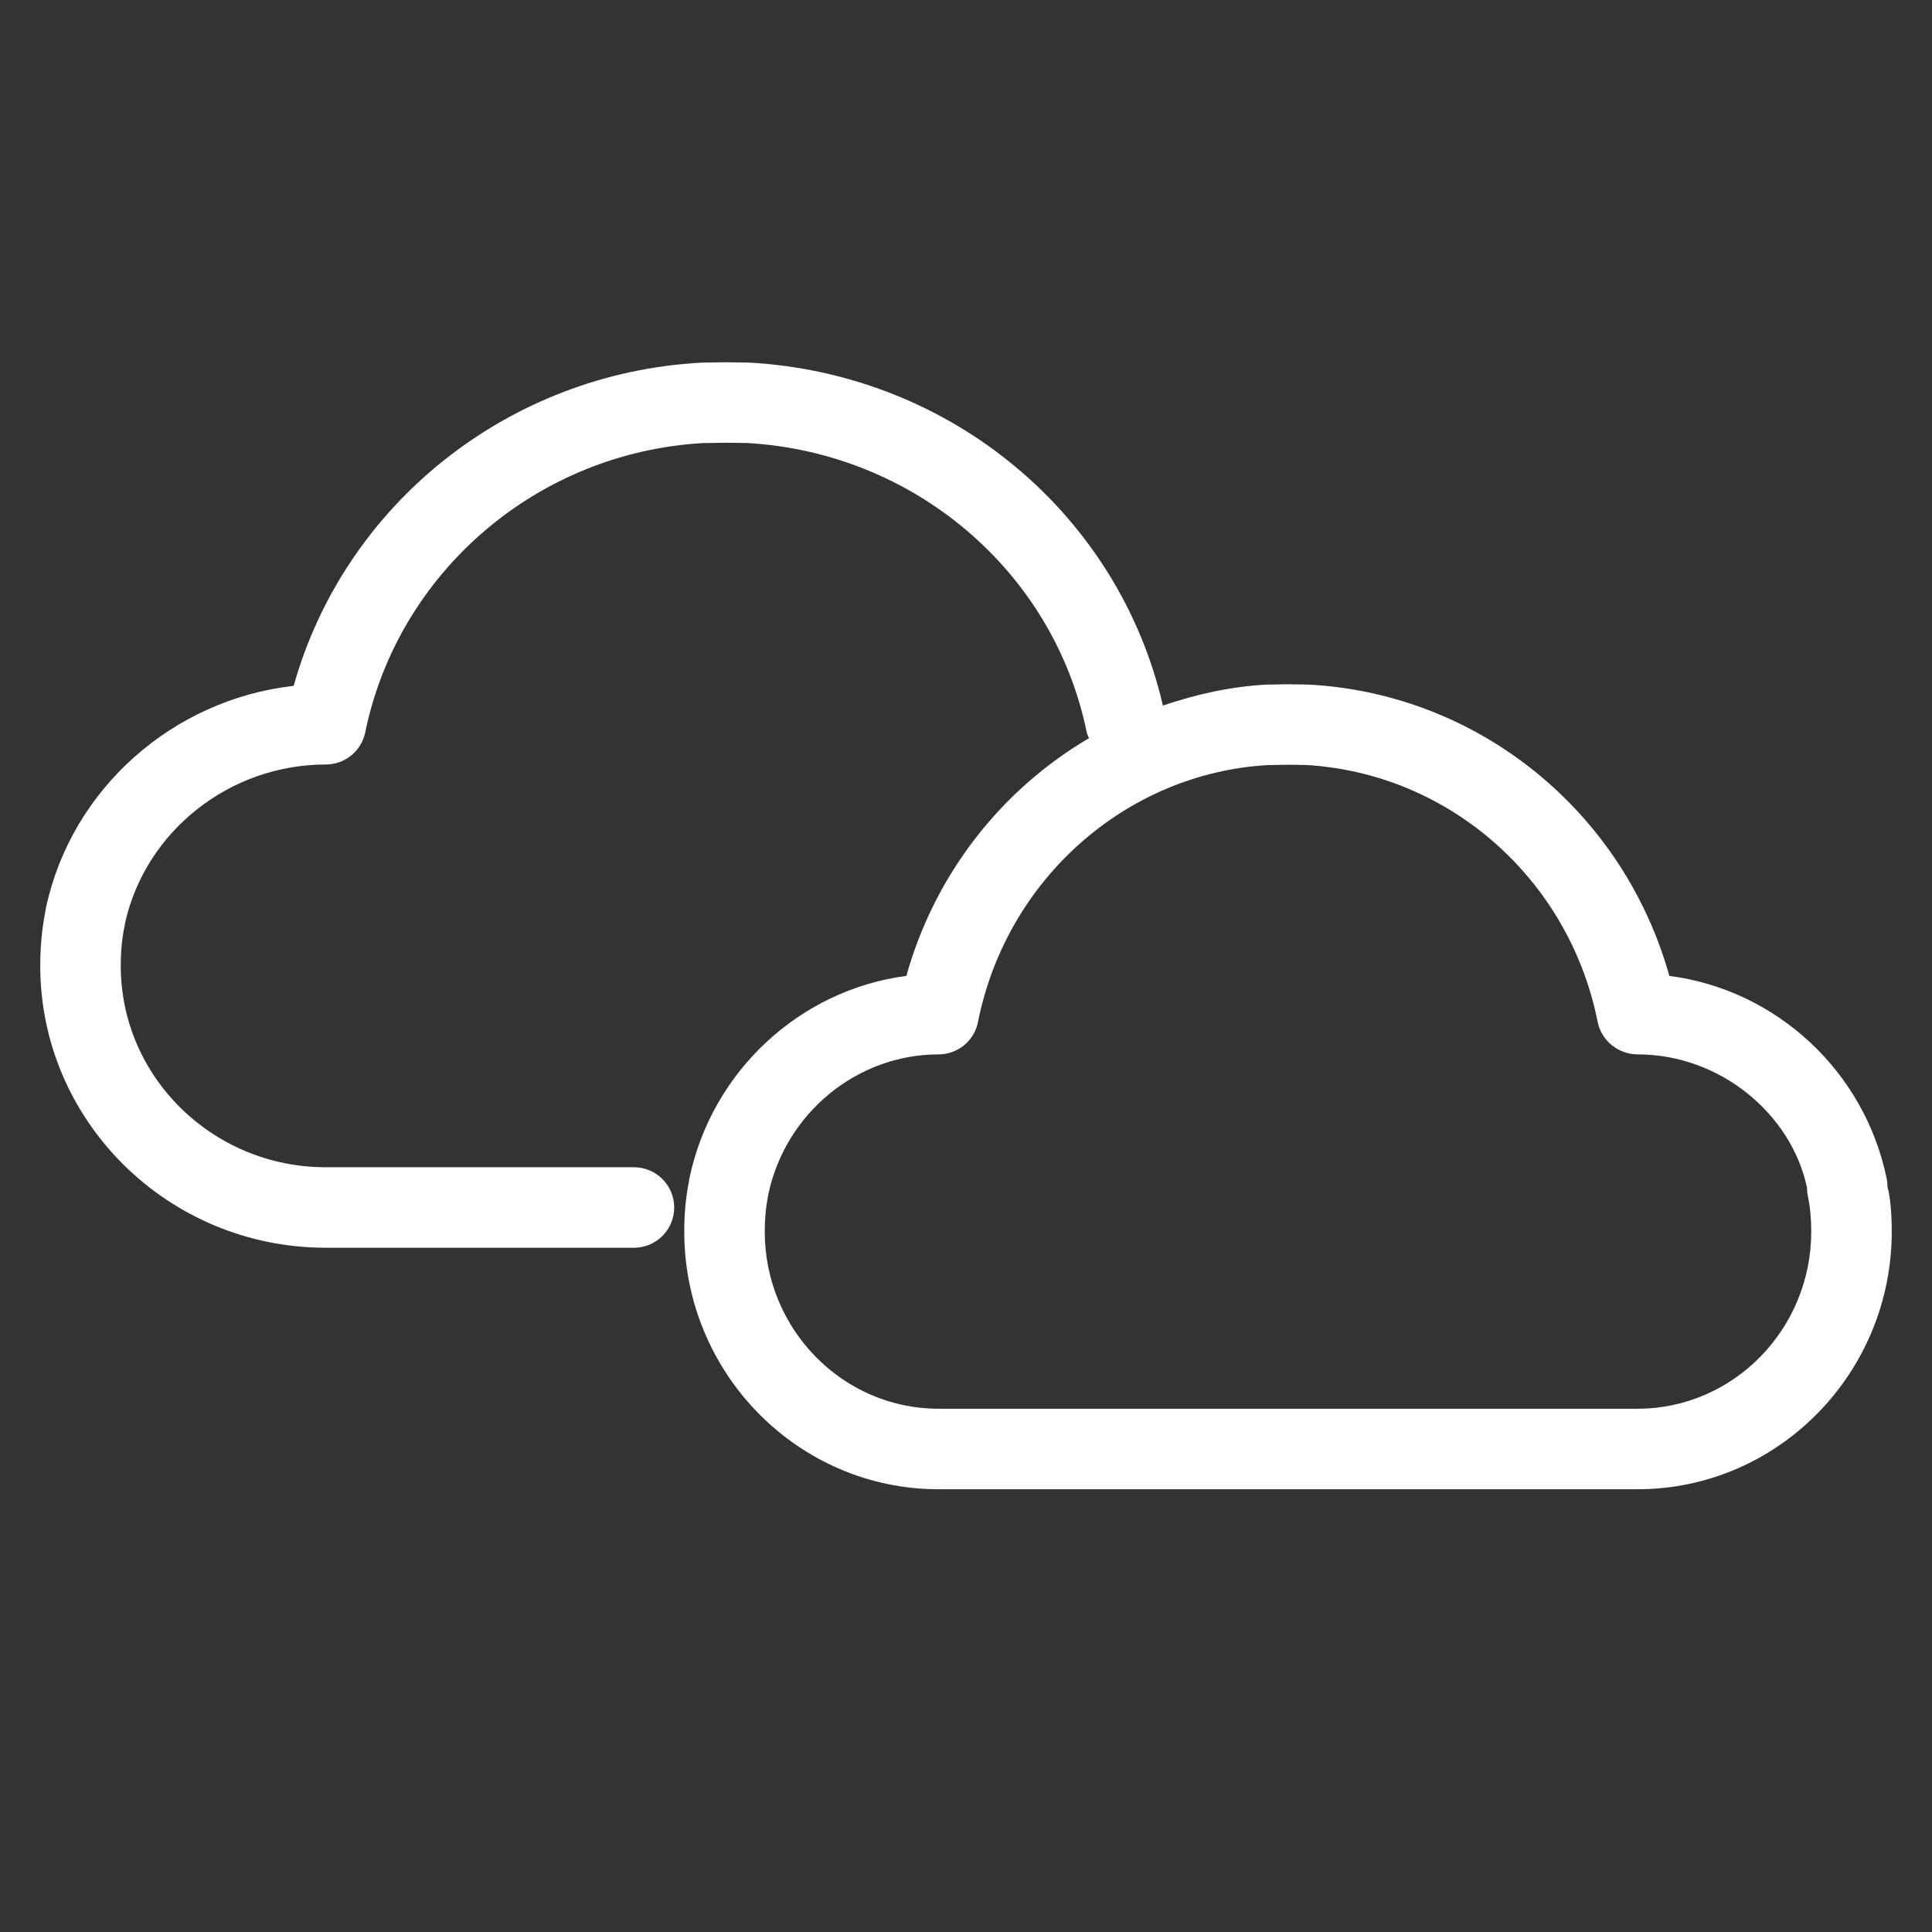 <svg width="24" height="24" viewBox="0 0 24 24" fill="none" xmlns="http://www.w3.org/2000/svg">
<rect x="0" y="0" width="24" height="24" fill="#333333" stroke="none"/>
<path d="M23.447 14.744C23.447 14.711 23.444 14.677 23.438 14.645C23.163 13.302 22.062 12.294 20.737 12.123C20.169 10.091 18.384 8.625 16.273 8.505C16.264 8.504 16.255 8.504 16.245 8.504L15.998 8.5L15.723 8.505C15.278 8.53 14.853 8.627 14.446 8.765C13.896 6.387 11.814 4.642 9.302 4.504L9.019 4.5L8.709 4.505C6.31 4.637 4.281 6.266 3.648 8.52C2.15 8.688 0.888 9.796 0.571 11.277C0.568 11.29 0.566 11.304 0.564 11.319C0.521 11.535 0.5 11.757 0.5 11.998C0.5 13.93 2.091 15.5 4.047 15.5H7.875C8.152 15.5 8.375 15.276 8.375 15C8.375 14.724 8.152 14.5 7.875 14.5H4.047C2.643 14.5 1.5 13.378 1.5 11.998C1.5 11.816 1.516 11.651 1.549 11.495C1.552 11.483 1.554 11.471 1.555 11.459C1.813 10.32 2.856 9.497 4.047 9.497C4.284 9.497 4.489 9.33 4.537 9.098C4.948 7.096 6.686 5.618 8.736 5.504L9.019 5.5L9.274 5.503C11.352 5.618 13.09 7.096 13.5 9.098C13.505 9.124 13.519 9.145 13.528 9.17C12.443 9.807 11.614 10.855 11.259 12.123C9.942 12.295 8.841 13.302 8.563 14.643C8.561 14.654 8.559 14.667 8.557 14.681C8.519 14.876 8.5 15.079 8.5 15.299C8.5 17.064 9.917 18.5 11.659 18.5H20.341C22.083 18.5 23.5 17.064 23.5 15.299C23.5 15.07 23.48 14.858 23.447 14.744ZM20.341 17.5H11.659C10.469 17.5 9.5 16.513 9.5 15.299C9.5 15.137 9.514 14.991 9.542 14.854C9.544 14.843 9.546 14.831 9.548 14.819C9.768 13.82 10.651 13.098 11.659 13.098C11.898 13.098 12.103 12.929 12.149 12.695C12.503 10.917 13.996 9.604 15.751 9.504L15.998 9.5L16.226 9.503C18.005 9.608 19.493 10.92 19.847 12.695C19.893 12.929 20.106 13.098 20.345 13.098C21.362 13.098 22.251 13.832 22.447 14.752C22.447 14.785 22.45 14.819 22.457 14.852C22.486 14.992 22.5 15.139 22.5 15.299C22.5 16.513 21.531 17.5 20.341 17.5Z" fill="#fff"/>
</svg>
